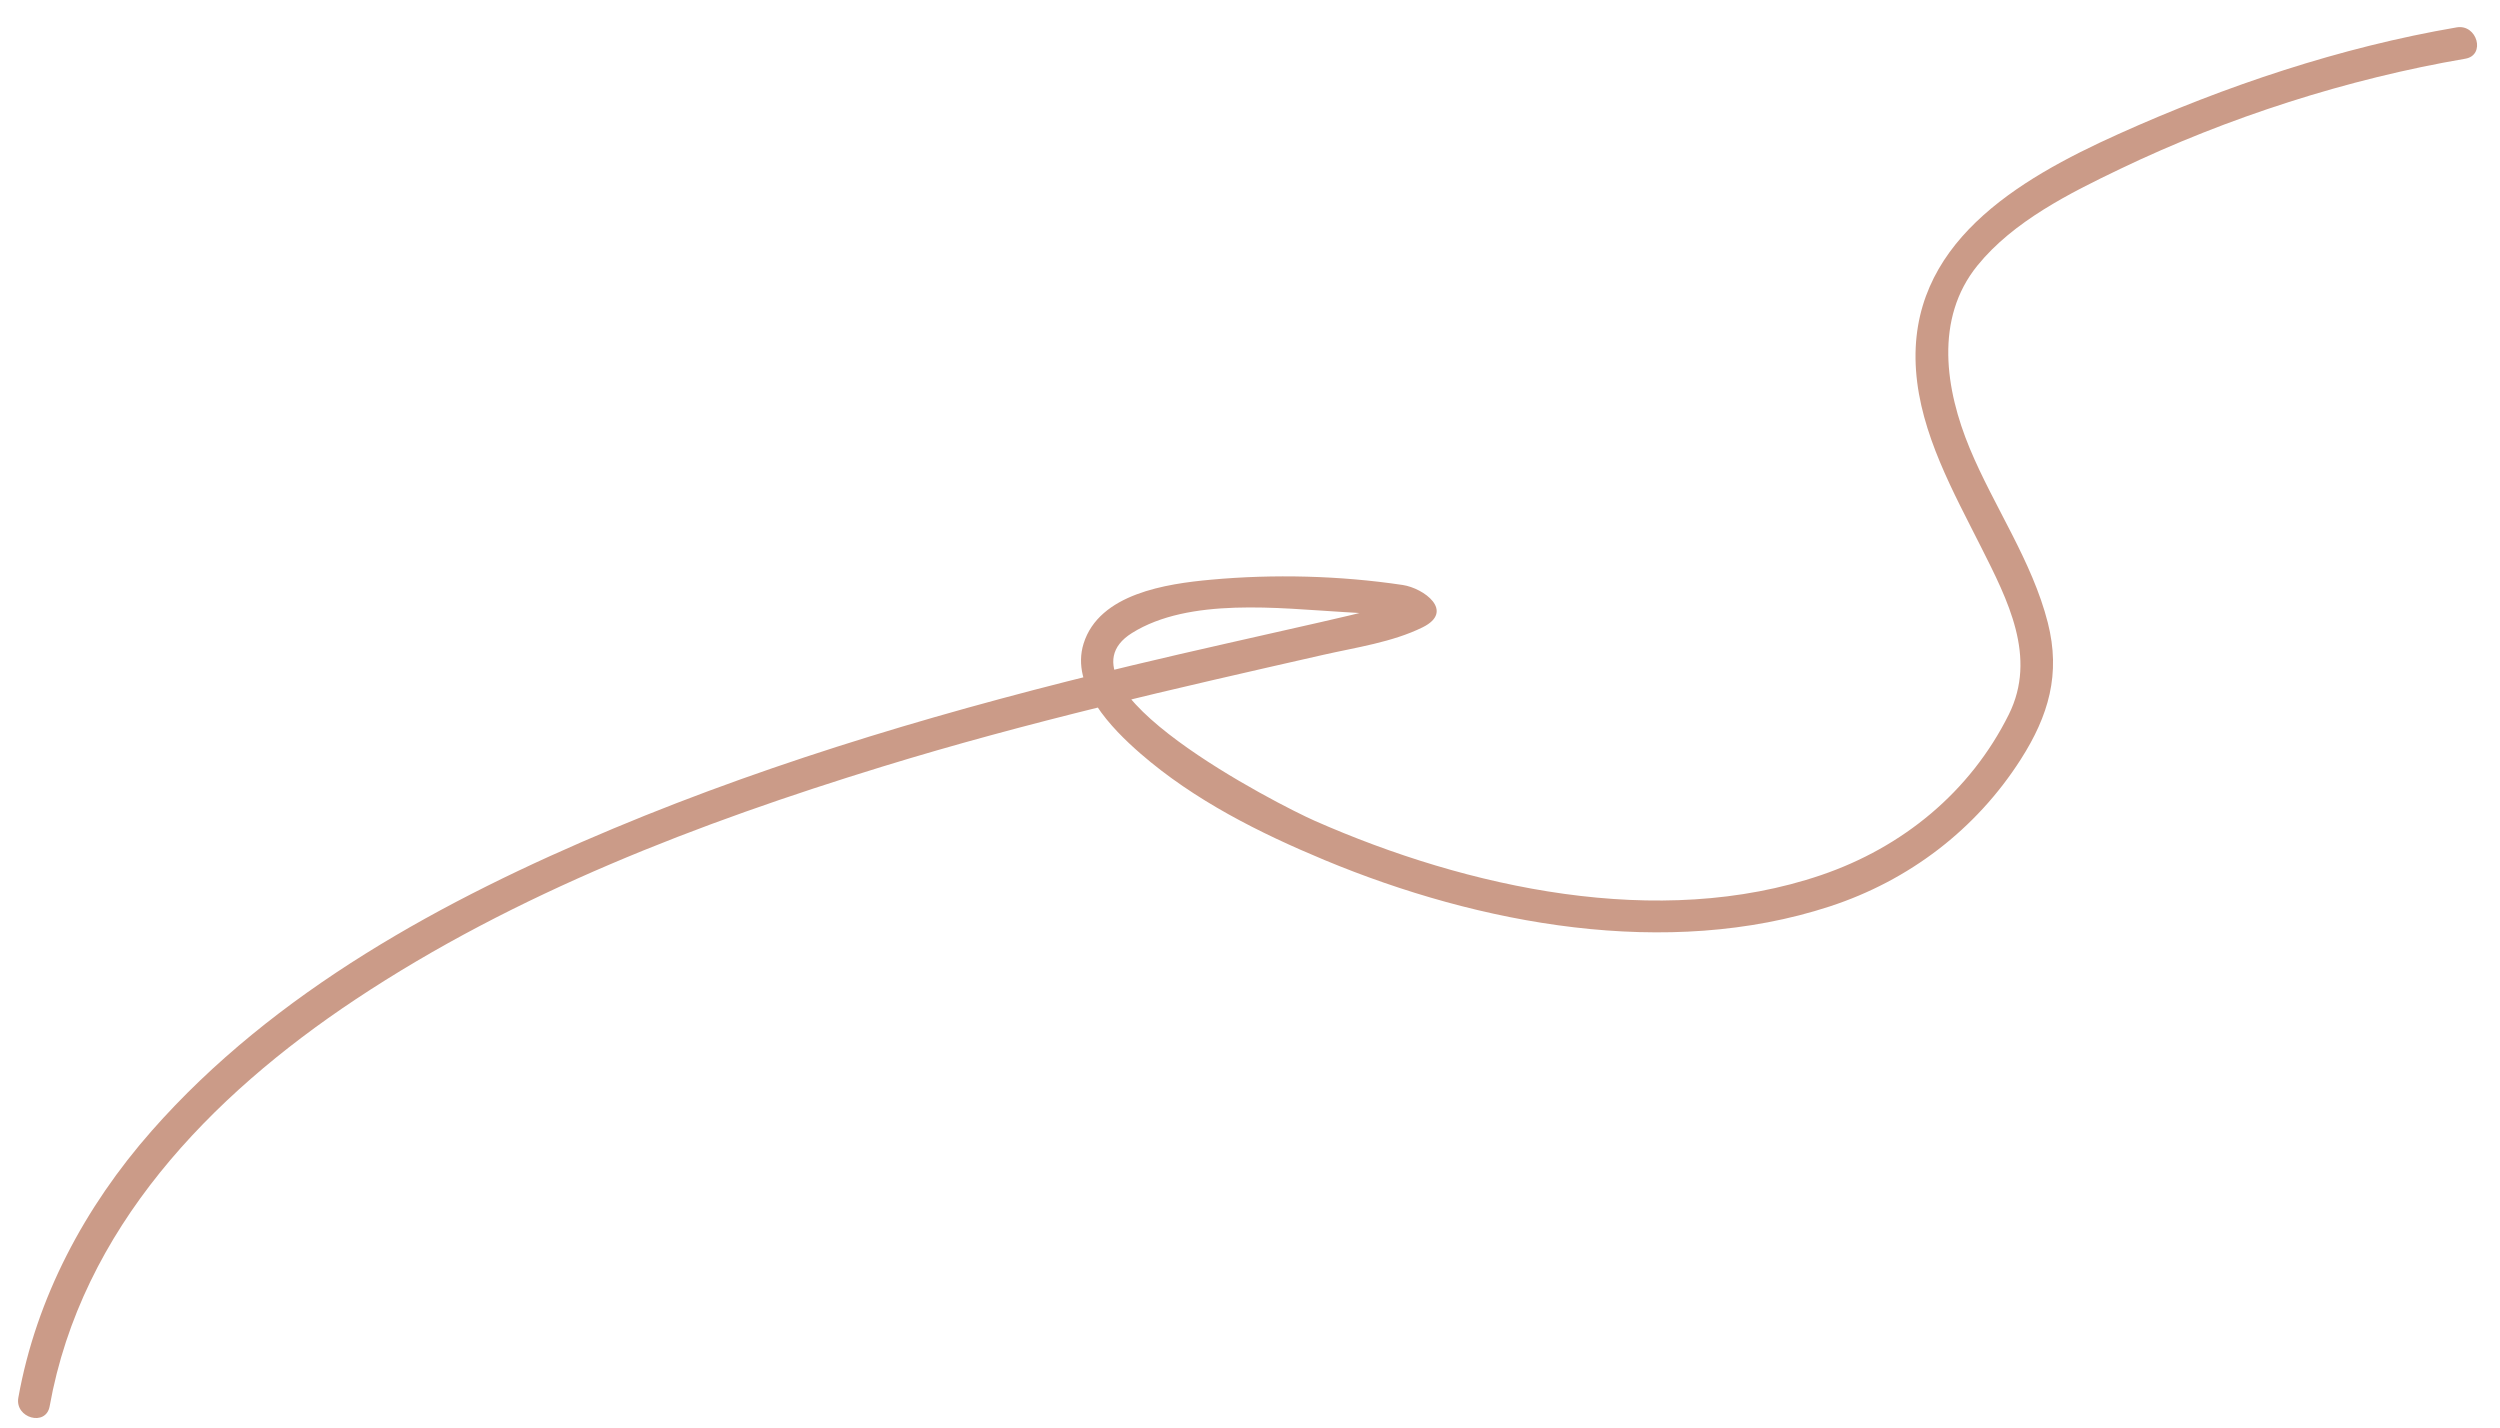 <svg xmlns="http://www.w3.org/2000/svg" x="0px" y="0px" width="100%" viewBox="0 0 385 219.845" style="vertical-align: middle; max-width: 100%; width: 100%;"><g>
	<g>
		<path fill="rgb(203,155,136)" d="M378.331,4.216c-17.86,3.053-35.624,9.007-52.109,16.437c-15.541,7.003-32.539,16.999-31.153,36.415     c0.694,9.715,5.75,18.698,10.036,27.218c4.077,8.104,8.654,16.903,4.249,25.752c-5.946,11.94-16.356,20.456-28.896,24.726     c-25.001,8.512-54.524,1.979-77.981-8.358c-5.527-2.436-41.277-20.69-28.162-28.915c8.823-5.532,22.734-3.807,32.501-3.242     c2.857,0.165,6.125,0.362,8.584,0.771c0.429,0.071,2.277,0.626,1.479,0.283c-0.379-0.163-0.797-2.633,0.091-3.252     c-0.829,0.578-2.554,1.019-4.315,1.503c-3.064,0.843-6.169,1.545-9.267,2.255c-9.671,2.215-19.363,4.336-29.01,6.652     c-27.168,6.522-54.121,14.341-79.925,25.135c-26.064,10.901-52.199,25.089-71.096,46.56     c-10.279,11.679-17.775,25.698-20.532,41.082c-0.565,3.152,4.253,4.5,4.821,1.33c4.894-27.315,24.716-47.78,47.075-62.64     c24.695-16.412,52.927-27.183,81.13-35.86c22.365-6.882,45.154-12.047,67.955-17.229c5.013-1.14,10.621-1.935,15.278-4.233     c5.022-2.48,0.17-6.035-3.065-6.519c-9.643-1.442-19.872-1.703-29.547-0.813c-6.795,0.624-17.192,2.128-19.599,9.836     c-2.055,6.581,4.334,13.091,8.762,16.938c8.273,7.187,18.333,12.234,28.384,16.414c23.79,9.893,52.709,15.321,77.77,7.125     c12.184-3.985,22.506-11.833,29.409-22.644c4.297-6.729,6.17-13.155,4.167-21.043c-2.41-9.486-8.294-17.871-12.023-26.846     c-3.753-9.034-5.456-19.974,1.177-28.157c5.54-6.834,14.229-11.161,21.998-14.888c16.561-7.944,35.021-13.872,53.146-16.969     C382.833,8.495,381.483,3.678,378.331,4.216L378.331,4.216z"></path>
	</g>
</g></svg>